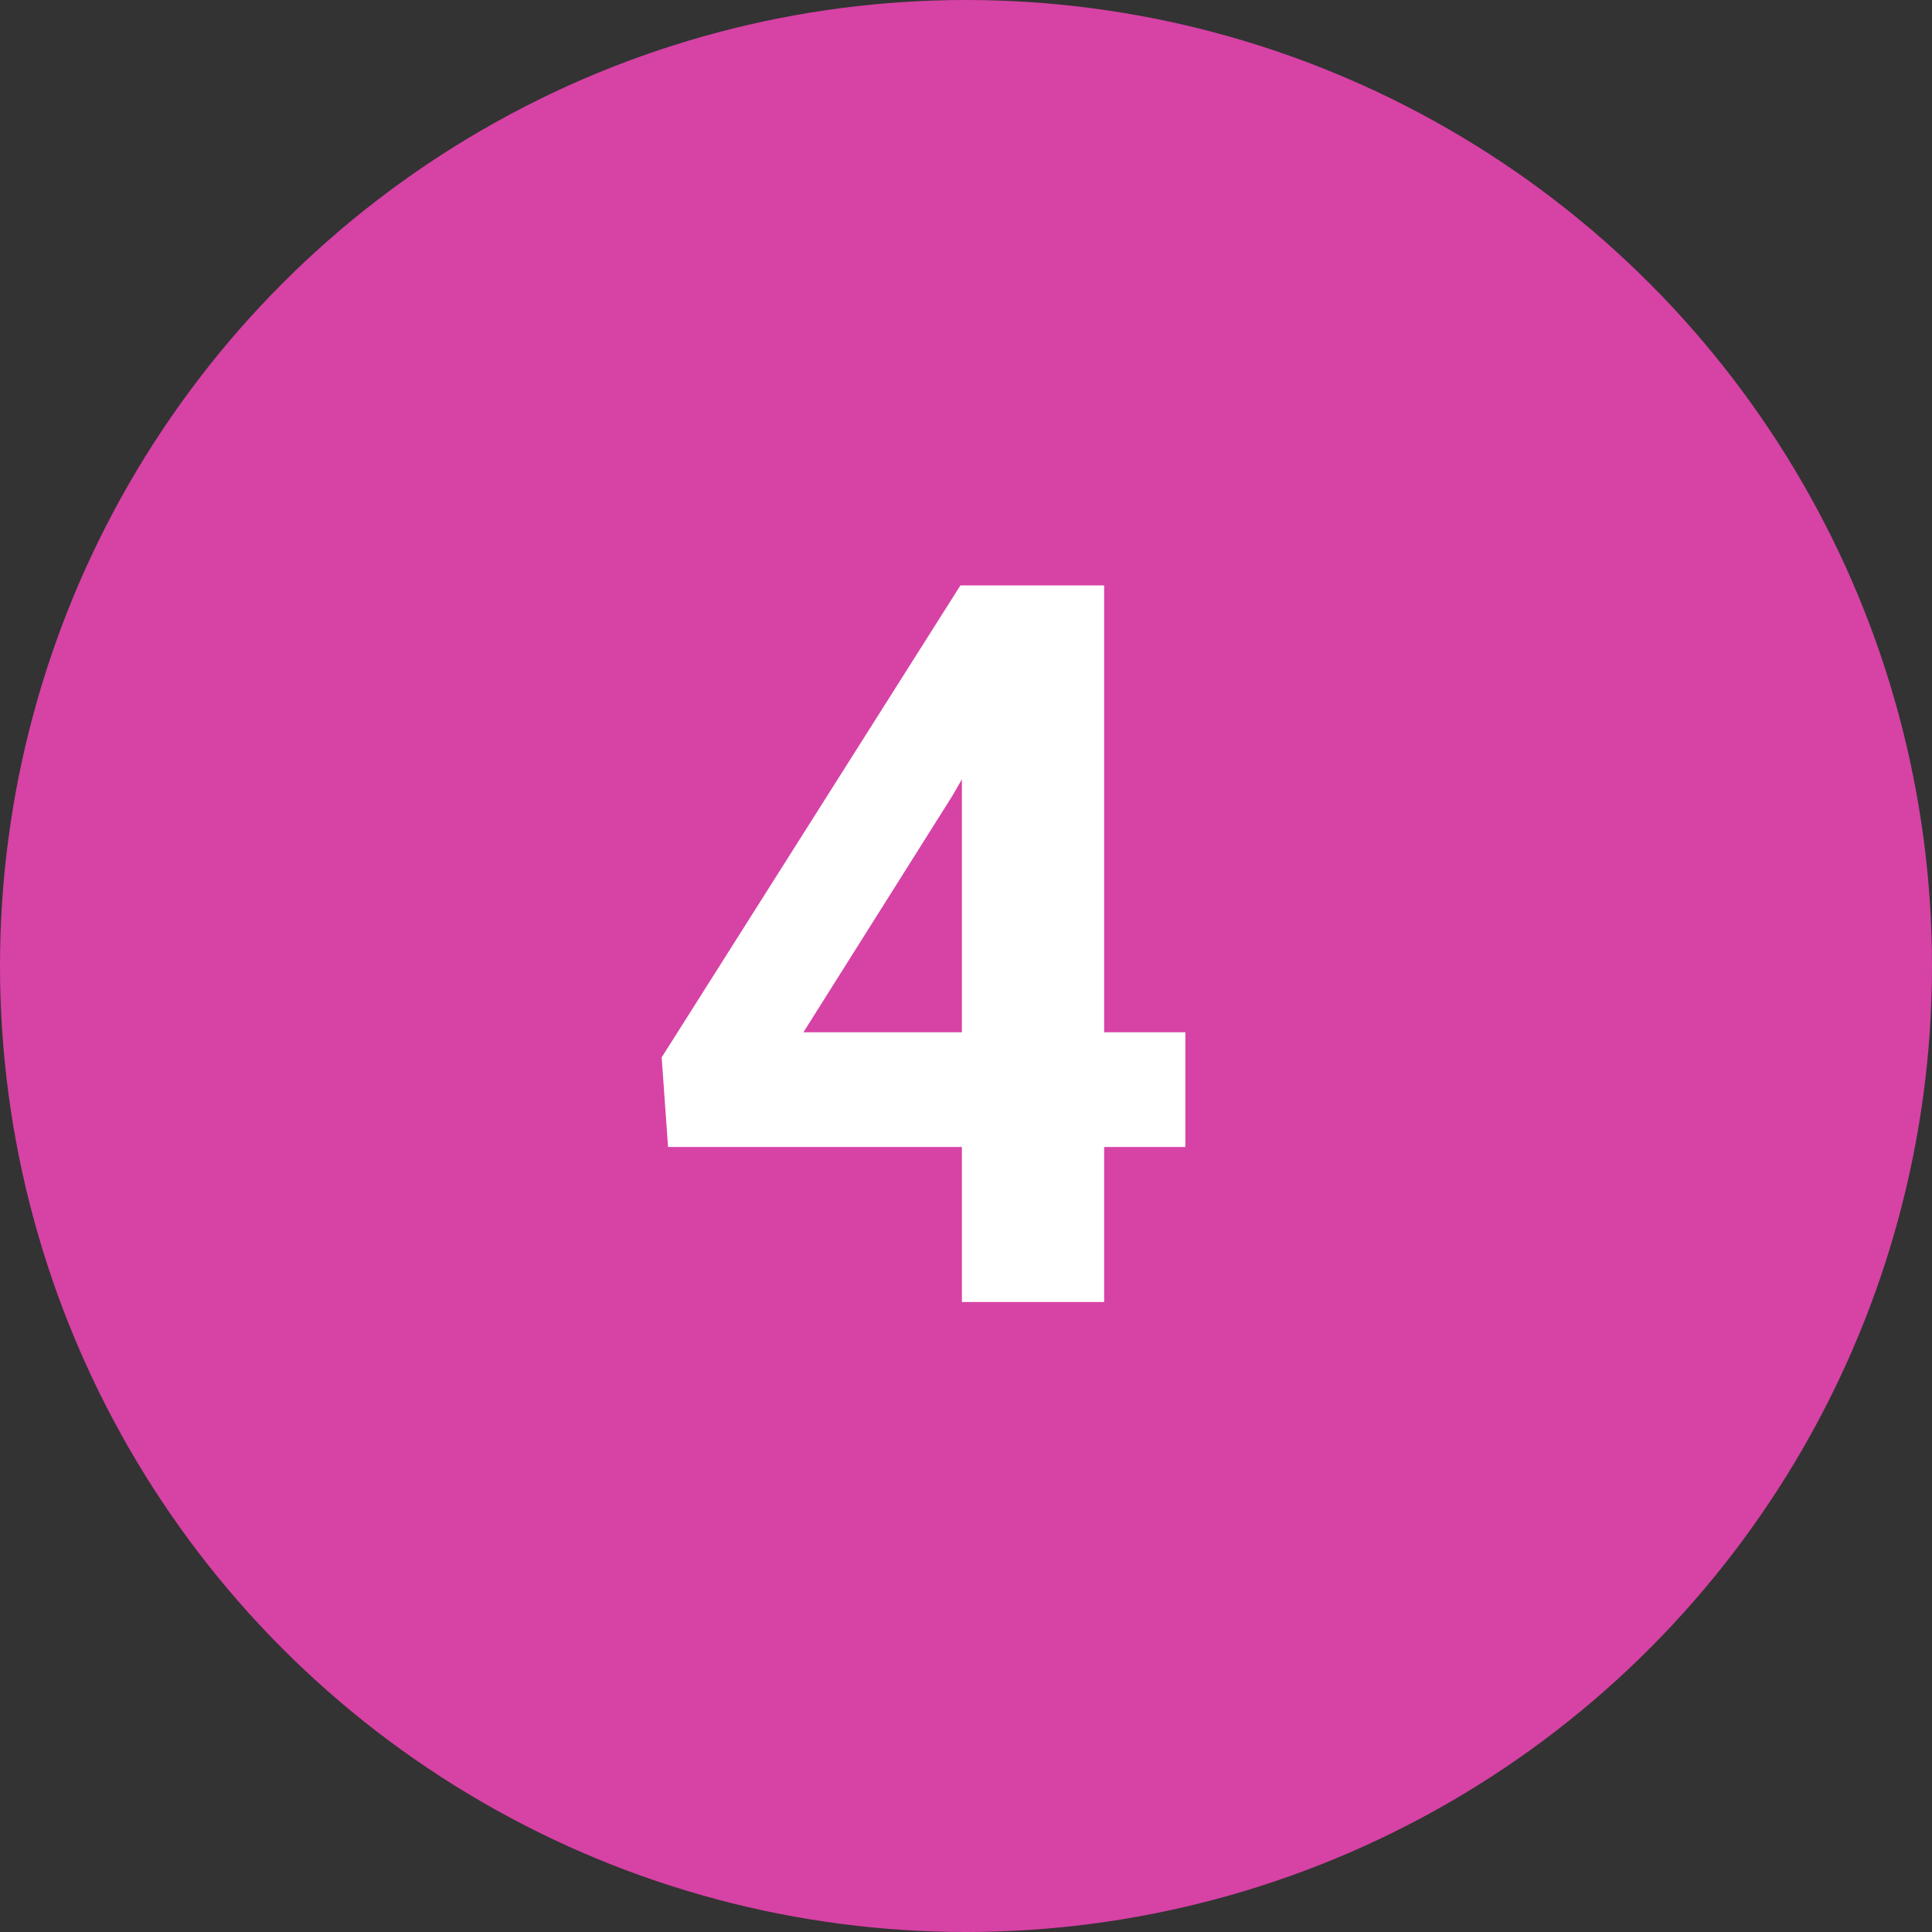 <svg xmlns="http://www.w3.org/2000/svg" width="46" height="46" viewBox="0 0 46 46" fill="none"><rect x="0" y="0" width="46" height="46" fill="#333333" stroke="none"/><circle cx="23" cy="23" r="23" fill="#D742A5"></circle><path d="M26.289 24.578H28.223V27.309H26.289V31H22.902V27.309H15.906L15.754 25.176L22.867 13.938H26.289V24.578ZM19.129 24.578H22.902V18.555L22.68 18.941L19.129 24.578Z" fill="white"></path></svg>